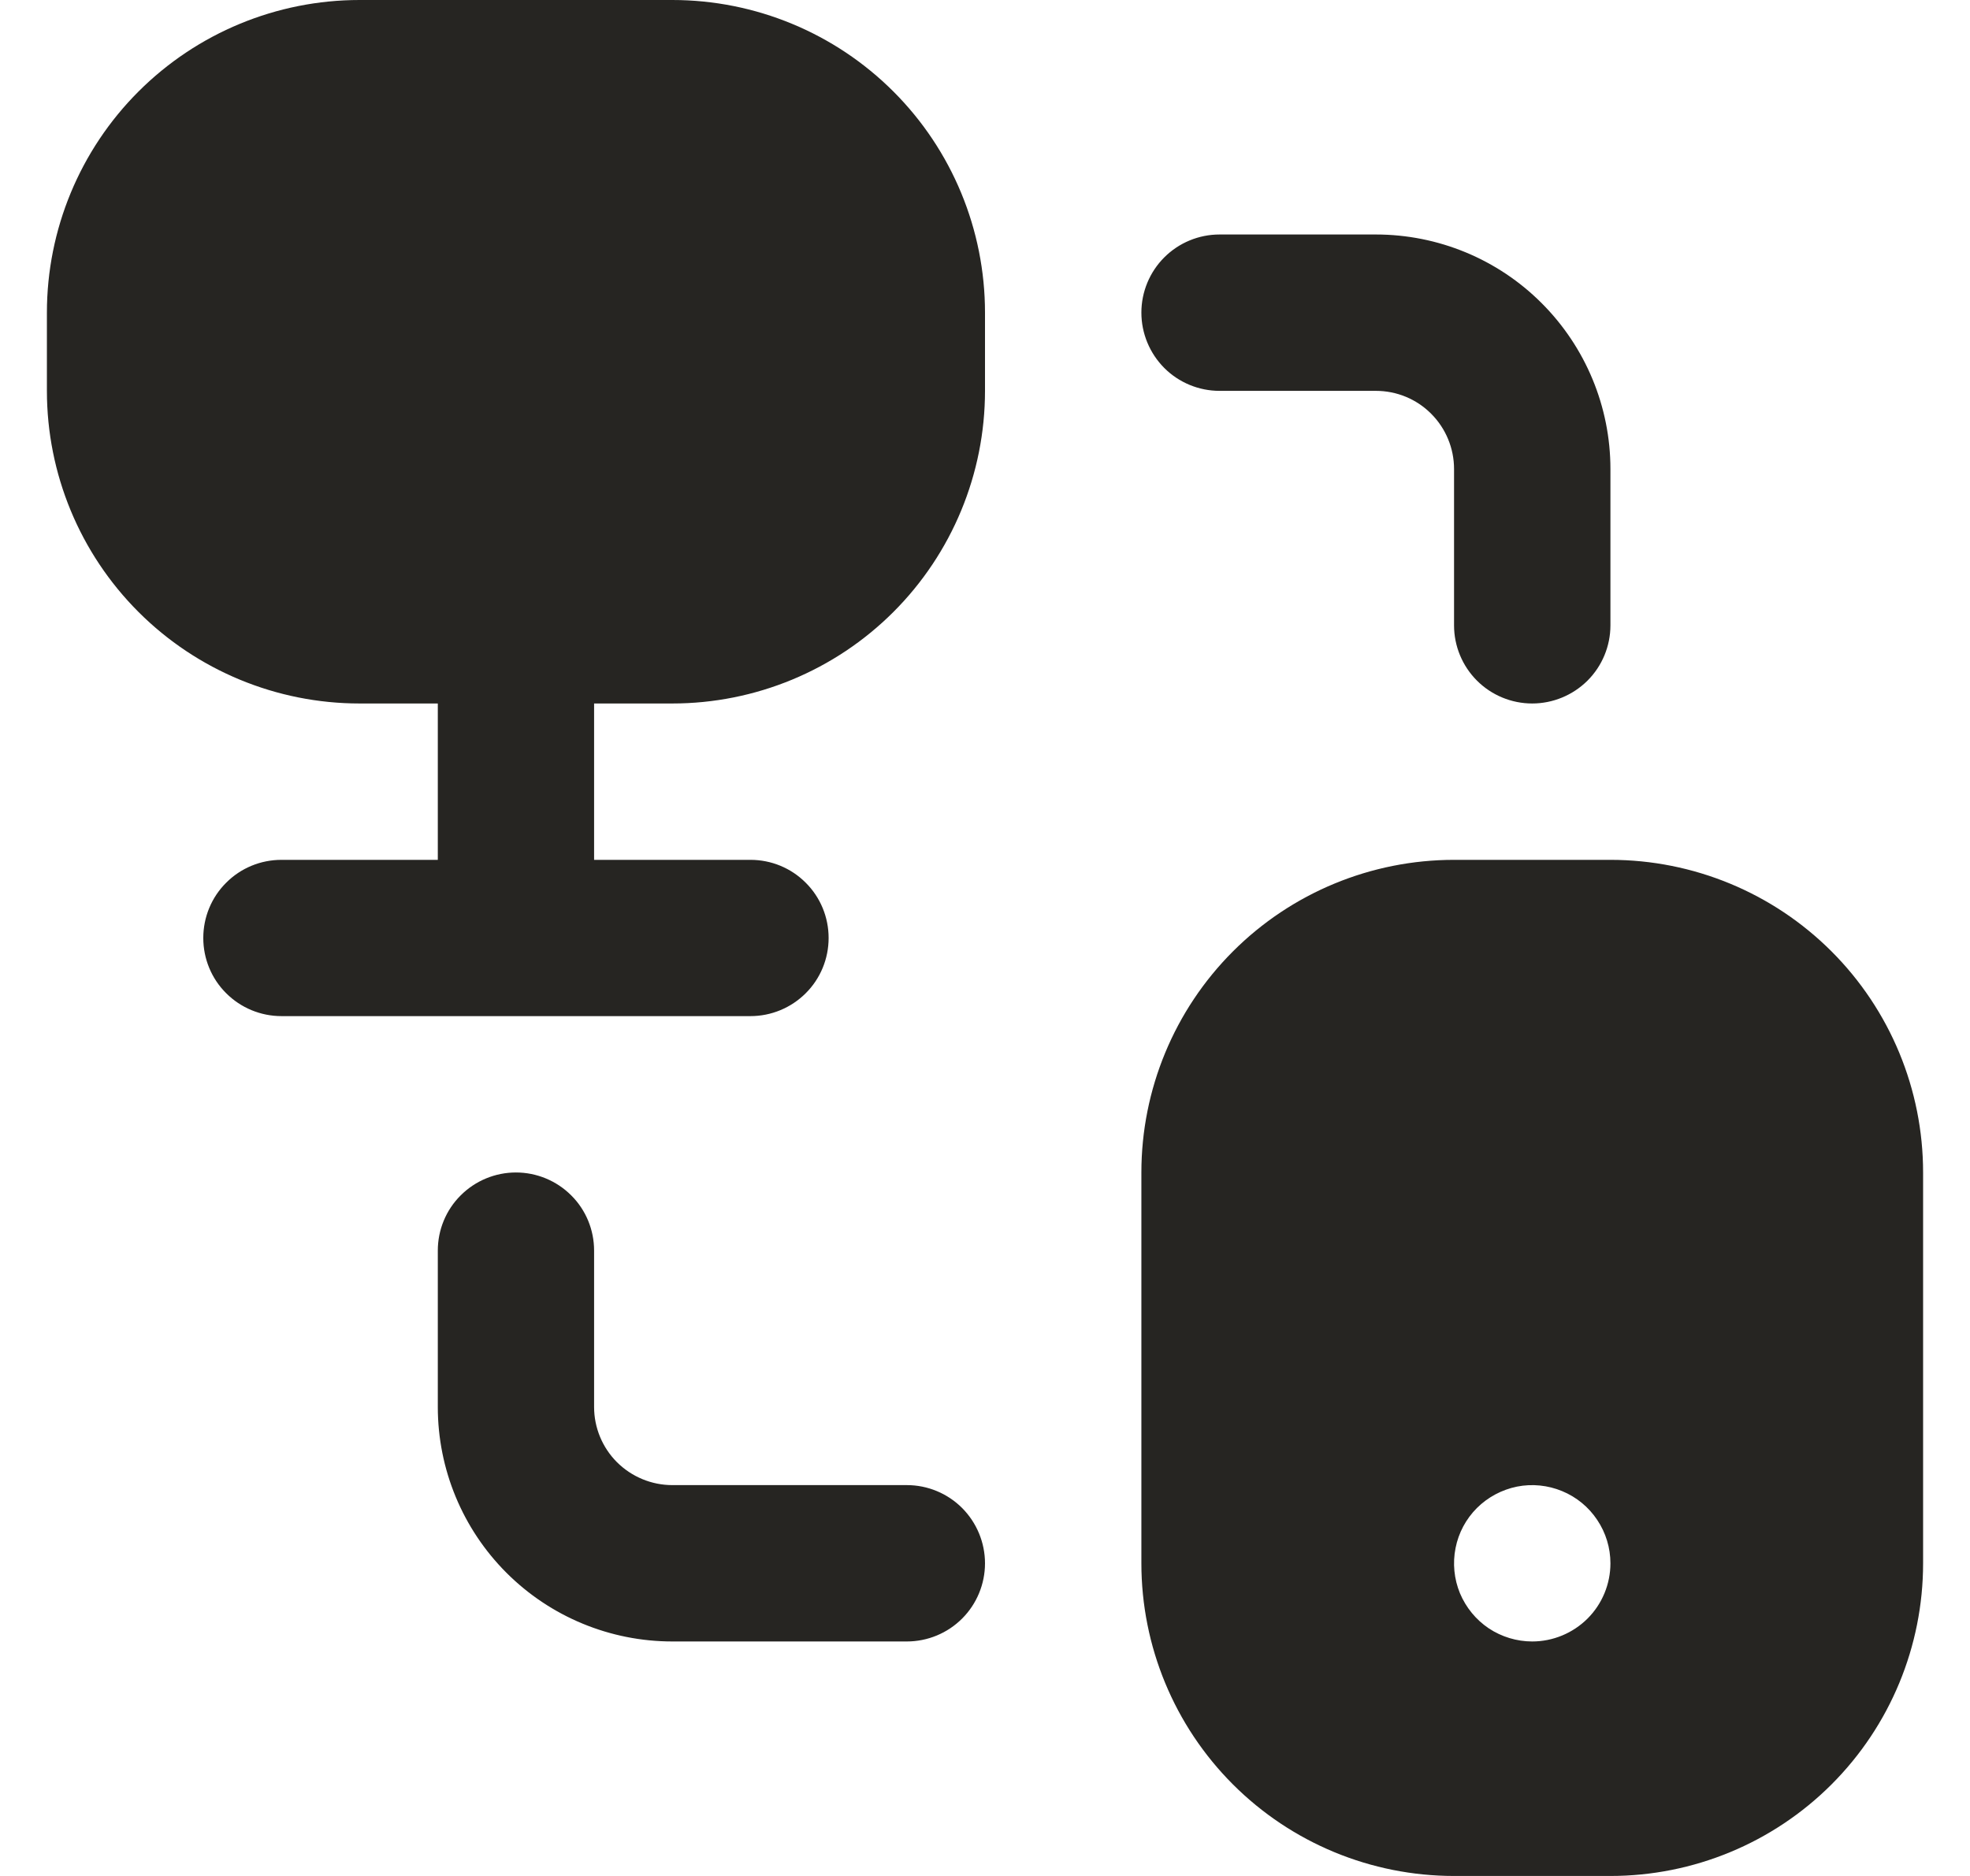 <svg width="21" height="20" viewBox="0 0 21 20" fill="none" xmlns="http://www.w3.org/2000/svg">
<g id="fi-sr-data-transfer" clip-path="url(#clip0_5586_57433)">
<path id="Vector" d="M10.5 3.333V4.167C10.5 5.051 10.149 5.899 9.524 6.524C8.899 7.149 8.051 7.5 7.167 7.5H6.333V9.167H8C8.221 9.167 8.433 9.254 8.589 9.411C8.746 9.567 8.833 9.779 8.833 10C8.833 10.221 8.746 10.433 8.589 10.589C8.433 10.745 8.221 10.833 8 10.833H3C2.779 10.833 2.567 10.745 2.411 10.589C2.254 10.433 2.167 10.221 2.167 10C2.167 9.779 2.254 9.567 2.411 9.411C2.567 9.254 2.779 9.167 3 9.167H4.667V7.5H3.833C2.949 7.5 2.101 7.149 1.476 6.524C0.851 5.899 0.5 5.051 0.5 4.167V3.333C0.5 2.449 0.851 1.601 1.476 0.976C2.101 0.351 2.949 0 3.833 0L7.167 0C8.051 0 8.899 0.351 9.524 0.976C10.149 1.601 10.5 2.449 10.5 3.333ZM13 4.167H14.667C14.888 4.167 15.1 4.254 15.256 4.411C15.412 4.567 15.5 4.779 15.5 5V6.667C15.5 6.888 15.588 7.1 15.744 7.256C15.9 7.412 16.112 7.5 16.333 7.5C16.554 7.5 16.766 7.412 16.923 7.256C17.079 7.1 17.167 6.888 17.167 6.667V5C17.167 4.337 16.903 3.701 16.434 3.232C15.966 2.763 15.33 2.5 14.667 2.5H13C12.779 2.5 12.567 2.588 12.411 2.744C12.255 2.9 12.167 3.112 12.167 3.333C12.167 3.554 12.255 3.766 12.411 3.923C12.567 4.079 12.779 4.167 13 4.167ZM9.667 15.833H7.167C6.946 15.833 6.734 15.745 6.577 15.589C6.421 15.433 6.333 15.221 6.333 15V13.333C6.333 13.112 6.246 12.9 6.089 12.744C5.933 12.588 5.721 12.5 5.5 12.5C5.279 12.5 5.067 12.588 4.911 12.744C4.754 12.9 4.667 13.112 4.667 13.333V15C4.667 15.663 4.93 16.299 5.399 16.768C5.868 17.237 6.504 17.5 7.167 17.5H9.667C9.888 17.5 10.1 17.412 10.256 17.256C10.412 17.1 10.5 16.888 10.5 16.667C10.5 16.446 10.412 16.234 10.256 16.077C10.1 15.921 9.888 15.833 9.667 15.833ZM20.5 12.5V16.667C20.5 17.551 20.149 18.399 19.524 19.024C18.899 19.649 18.051 20 17.167 20H15.5C14.616 20 13.768 19.649 13.143 19.024C12.518 18.399 12.167 17.551 12.167 16.667V12.5C12.167 11.616 12.518 10.768 13.143 10.143C13.768 9.518 14.616 9.167 15.5 9.167H17.167C18.051 9.167 18.899 9.518 19.524 10.143C20.149 10.768 20.5 11.616 20.5 12.5ZM17.167 16.667C17.167 16.502 17.118 16.341 17.026 16.204C16.935 16.067 16.805 15.96 16.652 15.897C16.5 15.834 16.332 15.817 16.171 15.849C16.009 15.882 15.861 15.961 15.744 16.077C15.627 16.194 15.548 16.342 15.516 16.504C15.484 16.666 15.5 16.833 15.563 16.986C15.627 17.138 15.733 17.268 15.87 17.36C16.007 17.451 16.169 17.5 16.333 17.5C16.554 17.5 16.766 17.412 16.923 17.256C17.079 17.1 17.167 16.888 17.167 16.667Z" fill="#262522"/>
</g>
<defs>
<clipPath id="clip0_5586_57433">
<rect width="20" height="20" fill="white" transform="translate(0.5)"/>
</clipPath>
</defs>
</svg>
